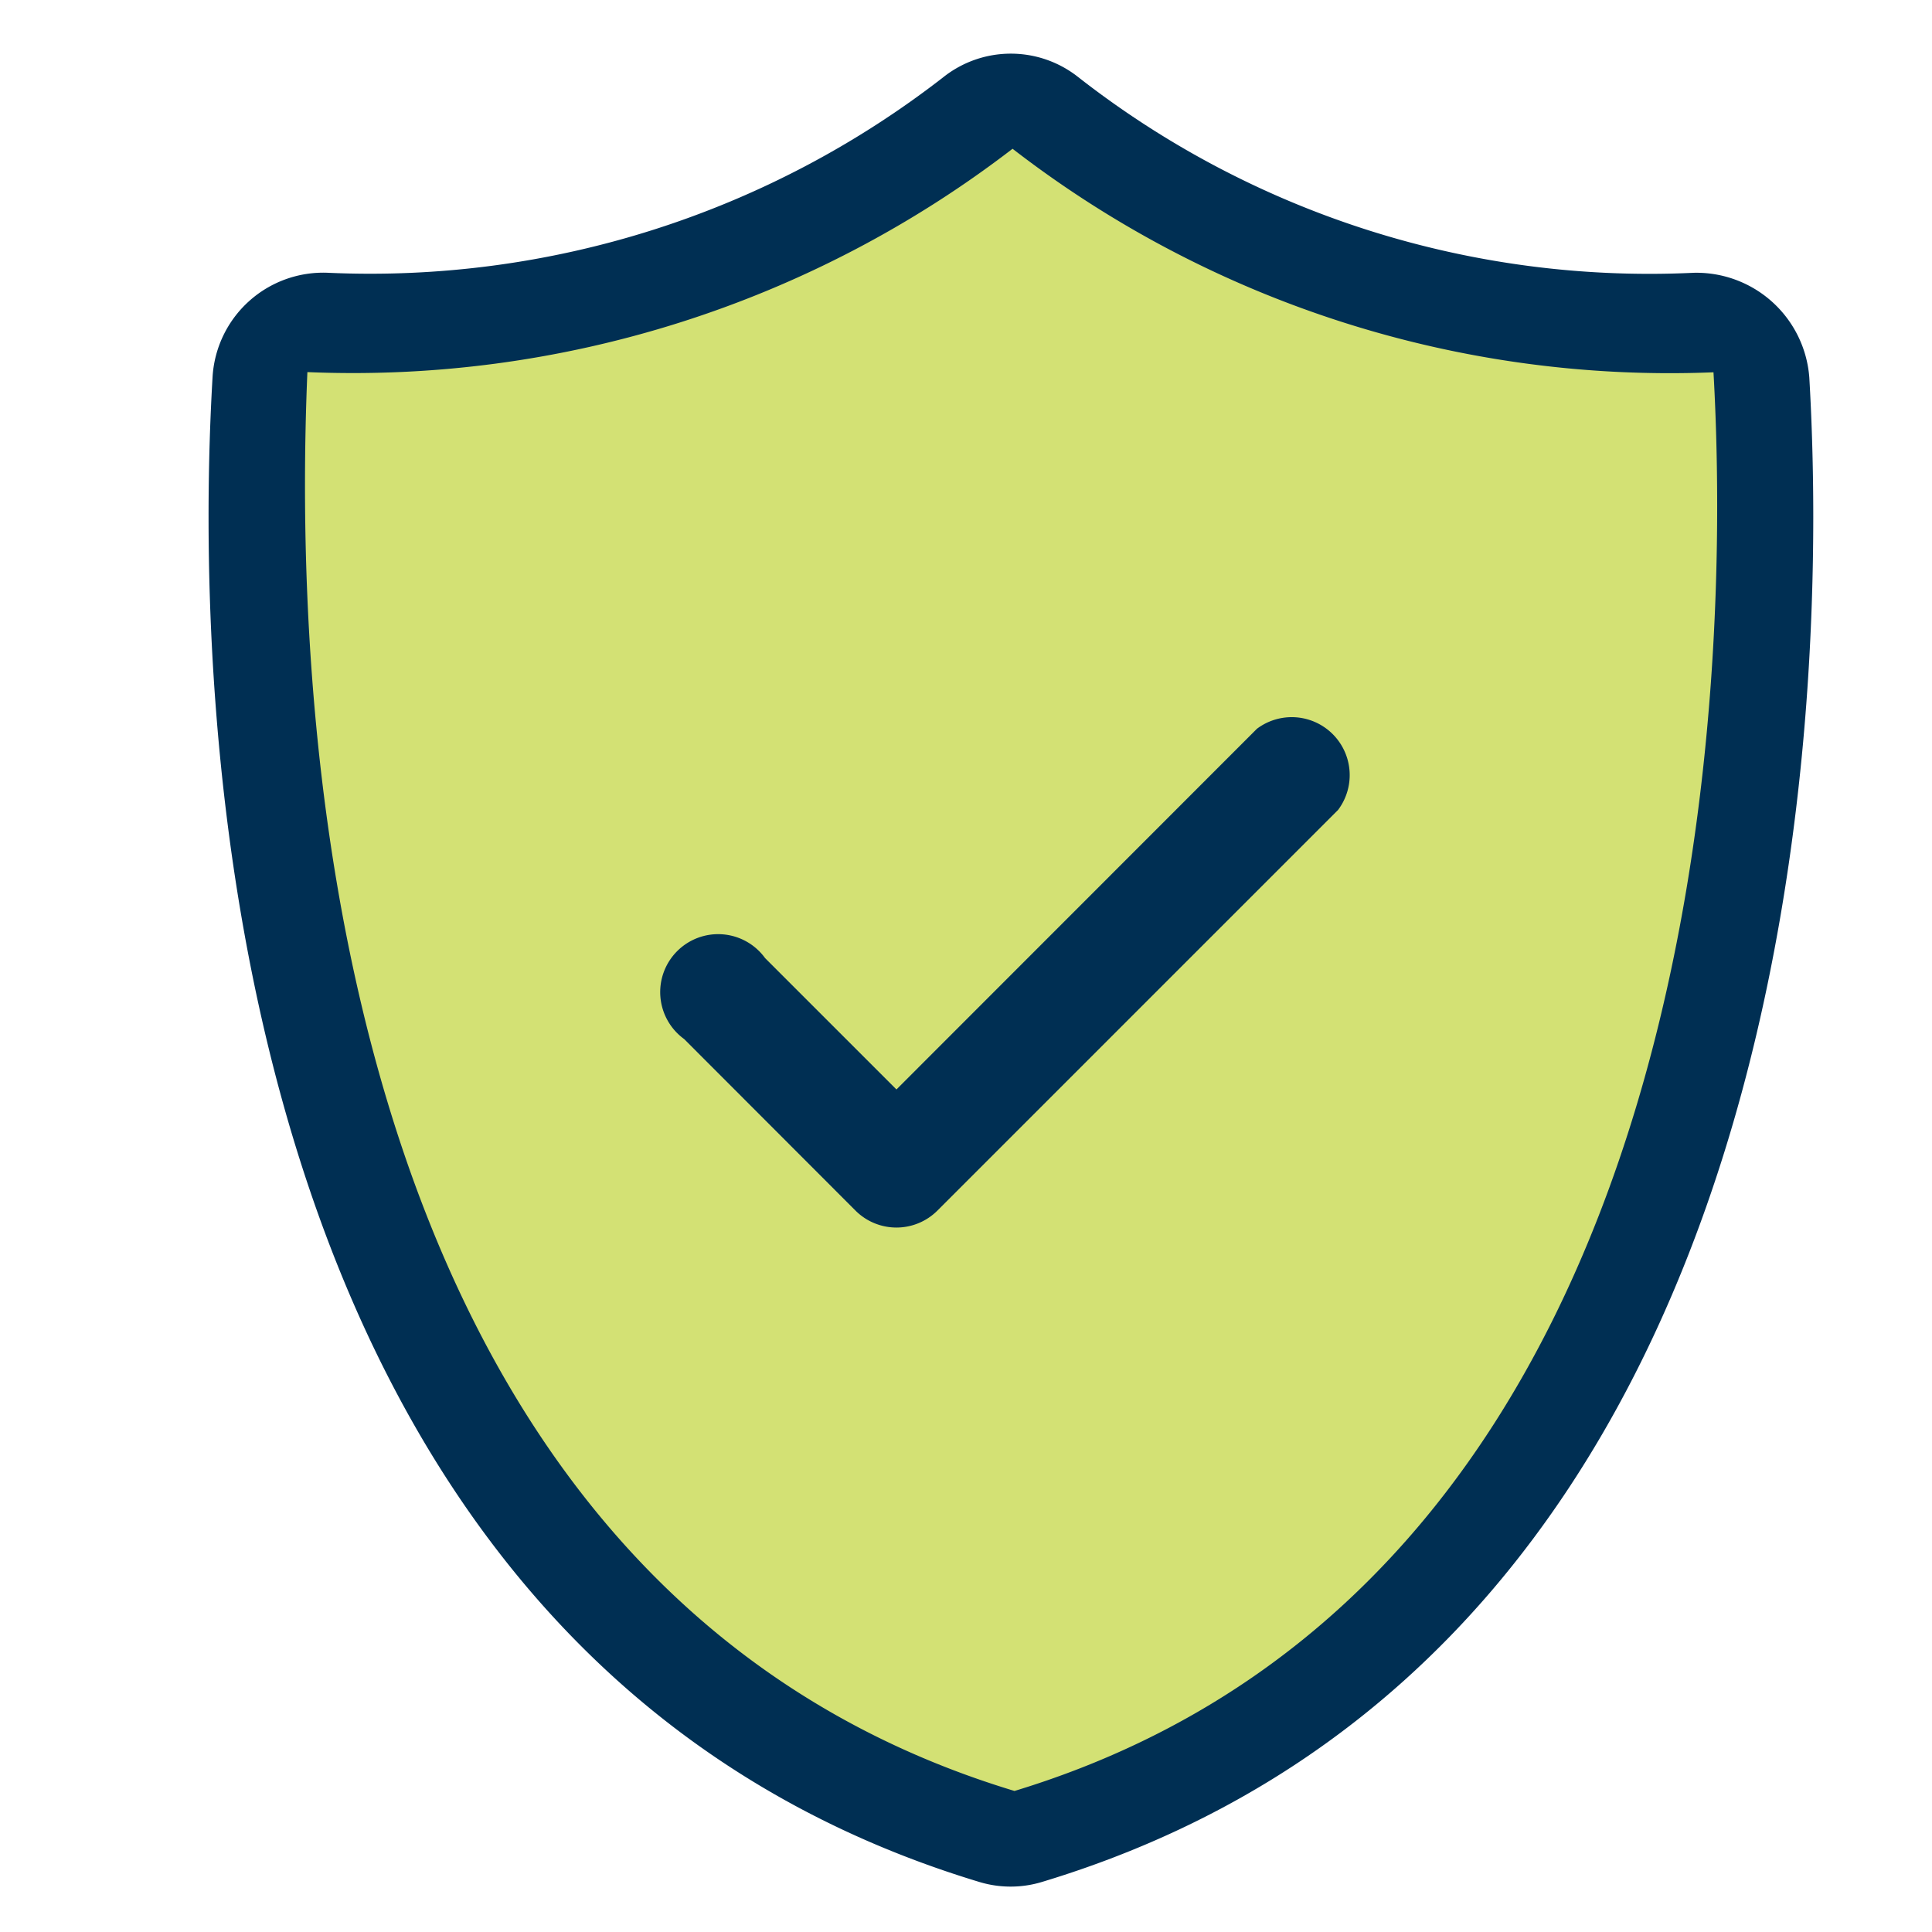 <svg id="Camada_1" data-name="Camada 1" xmlns="http://www.w3.org/2000/svg" viewBox="0 0 100 100"><defs><style>.cls-1{fill:#d3e174;}.cls-2{fill:#002f53;}</style></defs><polygon class="cls-1" points="53.48 5.87 77.63 15.76 90.42 15.76 90.42 48.93 71.95 84.71 52.49 94.53 39.27 88.78 26.66 75.81 16.74 52.83 14.24 17.24 37.66 13.16 53.48 5.87"/><path class="cls-2" d="M93.65,19.55a5.86,5.86,0,0,0-6-5.43A48,48,0,0,1,55.82,4a5.62,5.62,0,0,0-7,0A48.34,48.34,0,0,1,17,14.12a5.74,5.74,0,0,0-6,5.43c-.89,15.18-.65,65.66,39.69,77.86a5.59,5.59,0,0,0,3.24,0C94.3,85.21,94.54,34.73,93.65,19.55ZM52.51,92.7c-37.07-11.21-37.2-59.17-36.6-73.44A56,56,0,0,0,52.41,7.7,55.62,55.62,0,0,0,88.69,19.27C89.52,33.9,89.25,81.53,52.51,92.7Z"/><path class="cls-2" d="M65.06,37.72,46.4,56.39l-6.8-6.8a3,3,0,1,0-4.19,4.19l8.89,8.9a3,3,0,0,0,4.2,0L69.26,41.92a3,3,0,0,0-4.2-4.2Z"/></svg>